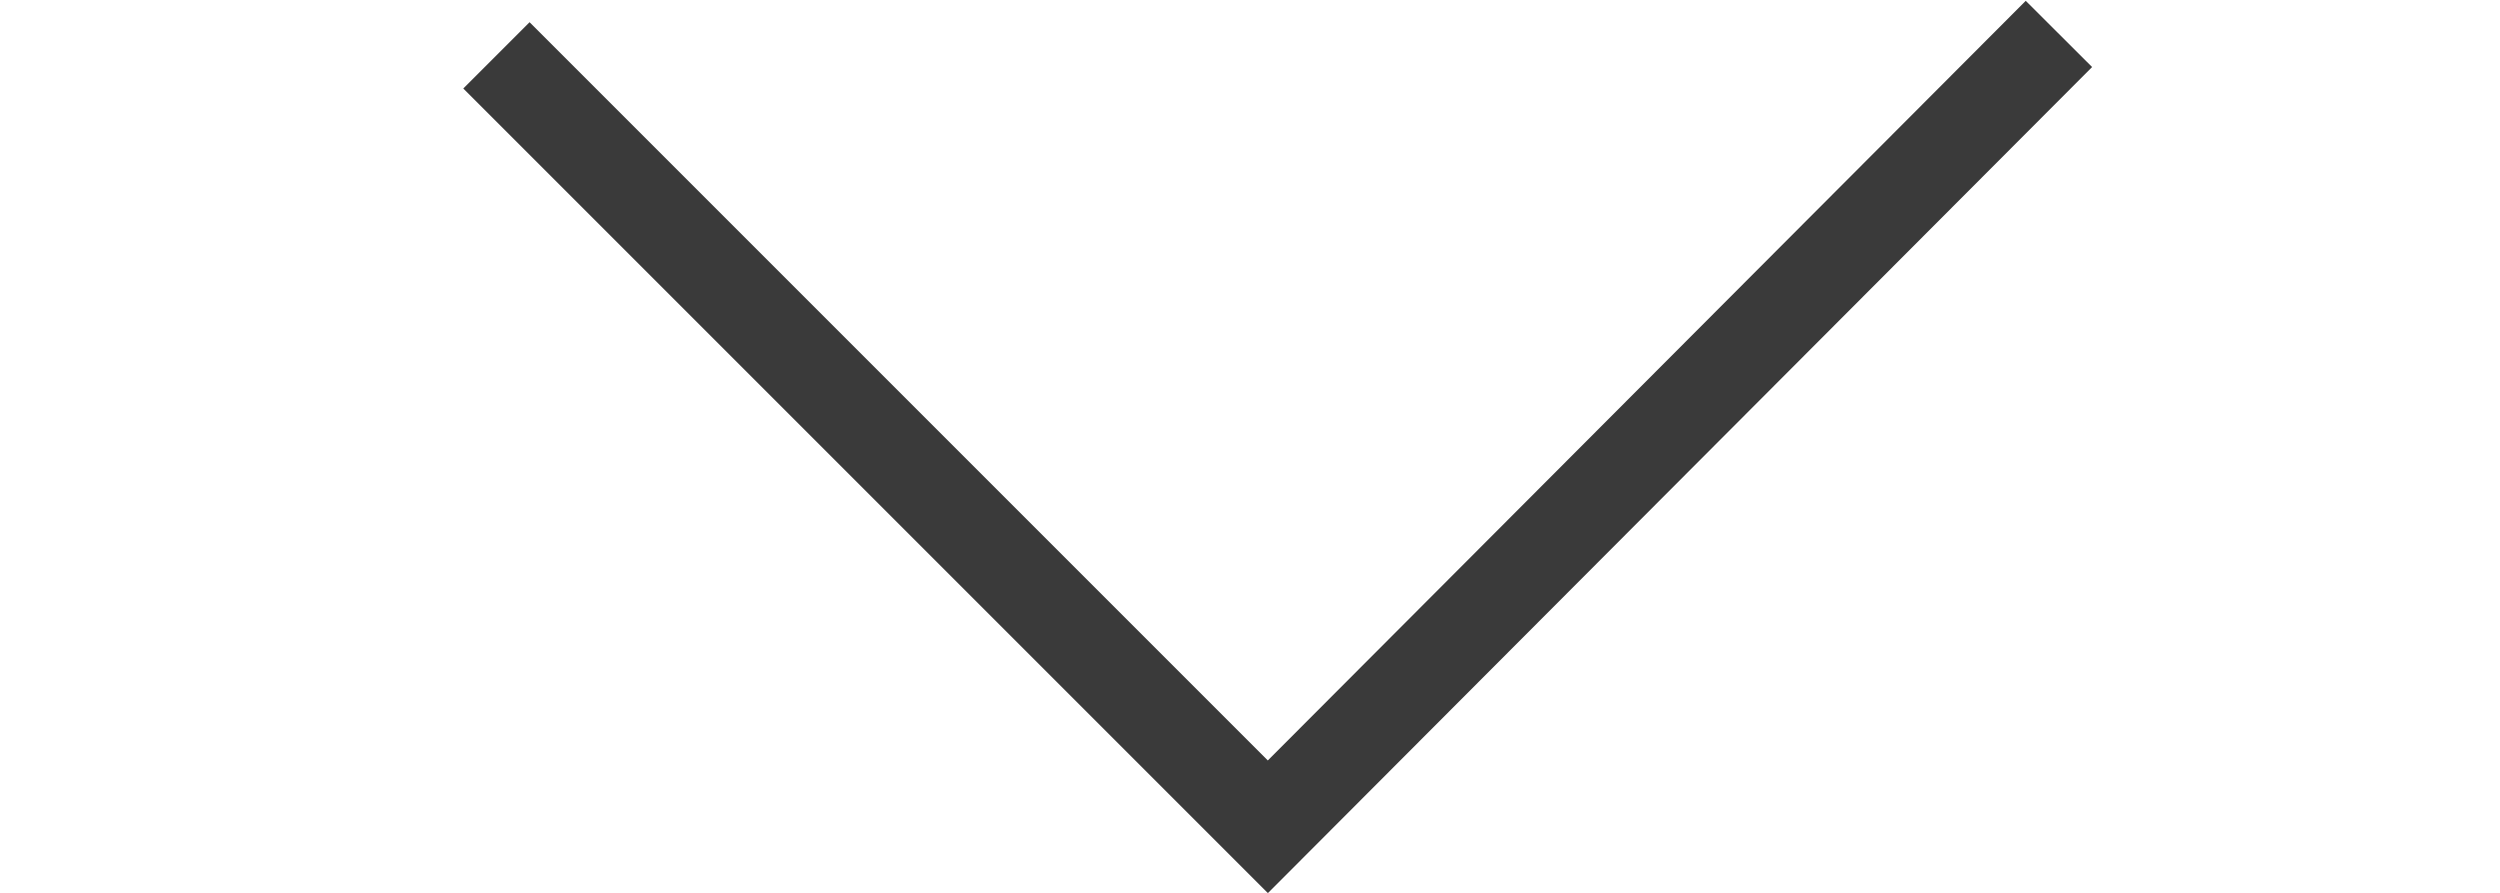 <?xml version="1.0" encoding="utf-8"?>
<!-- Generator: Adobe Illustrator 15.0.0, SVG Export Plug-In . SVG Version: 6.00 Build 0)  -->
<!DOCTYPE svg PUBLIC "-//W3C//DTD SVG 1.1//EN" "http://www.w3.org/Graphics/SVG/1.1/DTD/svg11.dtd">
<svg version="1.1" id="レイヤー_1" xmlns="http://www.w3.org/2000/svg" xmlns:xlink="http://www.w3.org/1999/xlink" x="0px" y="0px" width="14px" height="5px" viewBox="0 0 14 5" enable-background="new 0 0 14 5" xml:space="preserve">
<polyline fill="none" stroke="#3A3A3A" stroke-width="0.525" stroke-miterlimit="10" points="11.53,0.19 7.1,4.63 2.78,0.31 "/>
</svg>
